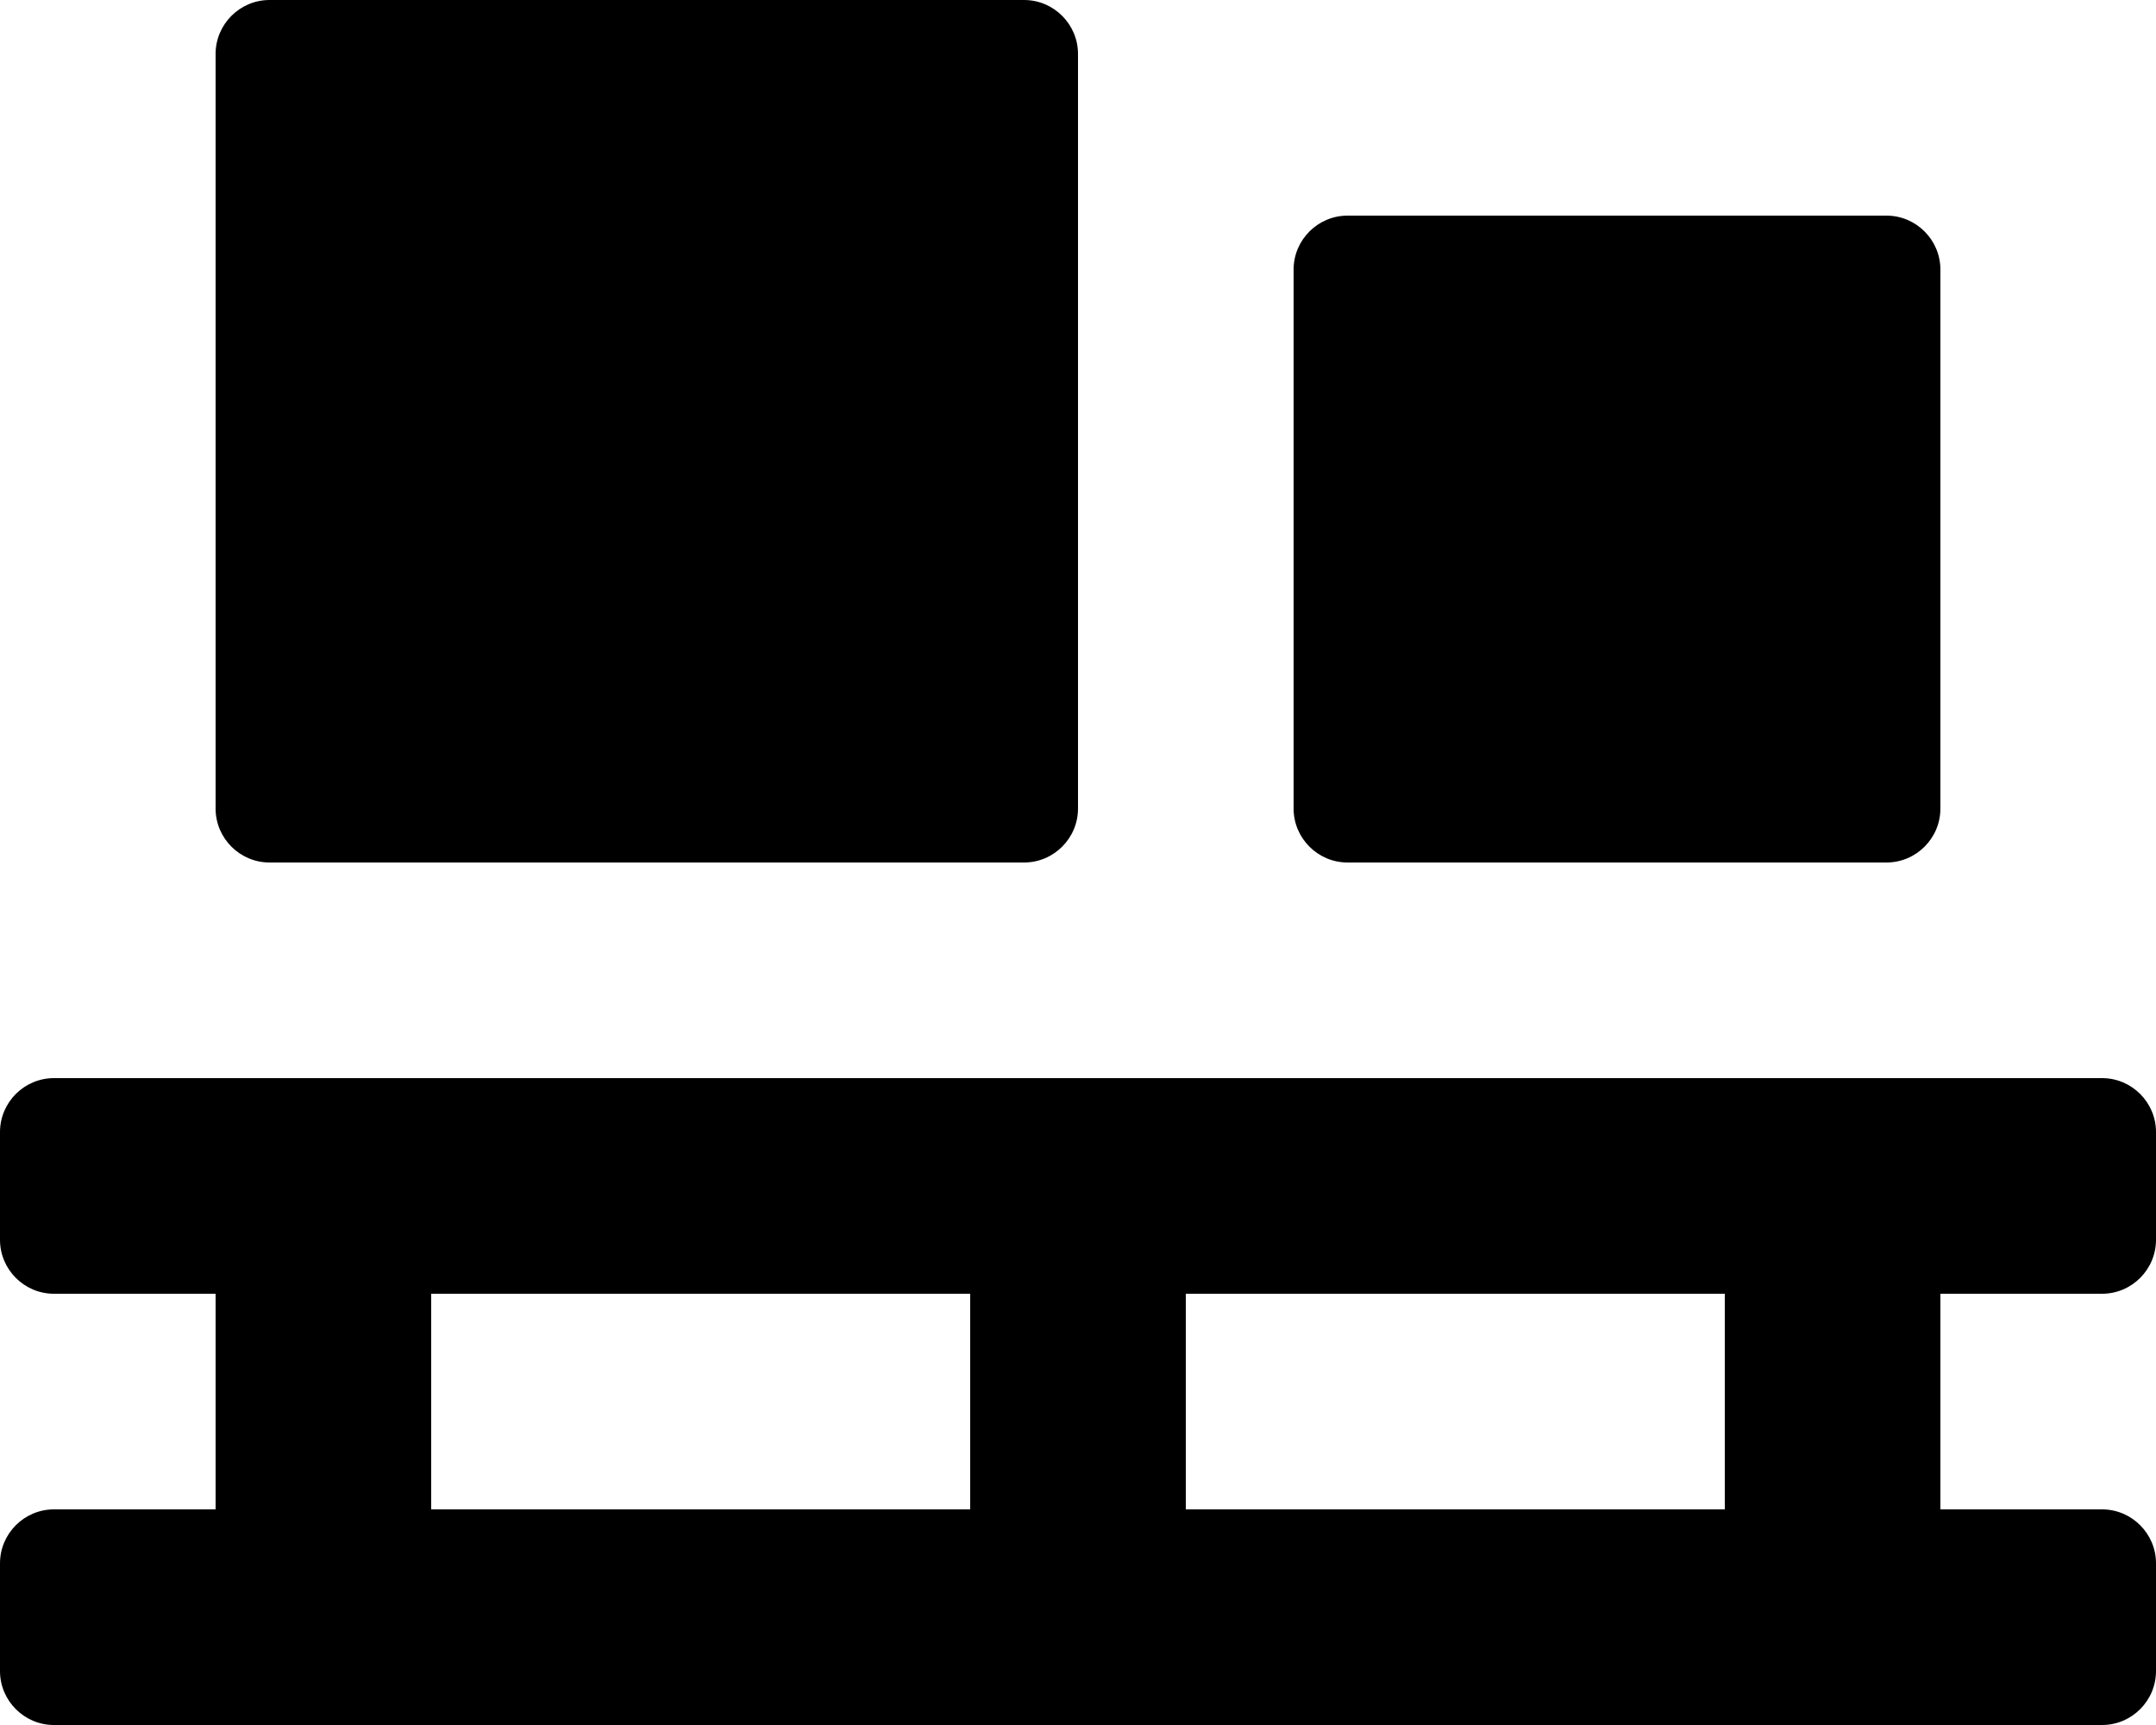 <svg xmlns="http://www.w3.org/2000/svg" viewBox="0 0 640 512"><path d="M80 256h224c8.8 0 16-7.2 16-16V16c0-8.8-7.2-16-16-16H80c-8.8 0-16 7.2-16 16v224c0 8.8 7.2 16 16 16zm320 0h160c8.8 0 16-7.2 16-16V80c0-8.8-7.2-16-16-16H400c-8.8 0-16 7.2-16 16v160c0 8.8 7.2 16 16 16zm224 128c8.8 0 16-7.2 16-16v-32c0-8.8-7.2-16-16-16H16c-8.8 0-16 7.2-16 16v32c0 8.8 7.2 16 16 16h48v64H16c-8.8 0-16 7.2-16 16v32c0 8.8 7.2 16 16 16h608c8.8 0 16-7.2 16-16v-32c0-8.8-7.2-16-16-16h-48v-64h48zm-336 64H128v-64h160v64zm224 0H352v-64h160v64z"/></svg>
<!--
Font Awesome Pro 5.2.0 by @fontawesome - https://fontawesome.com
License - https://fontawesome.com/license (Commercial License)
-->